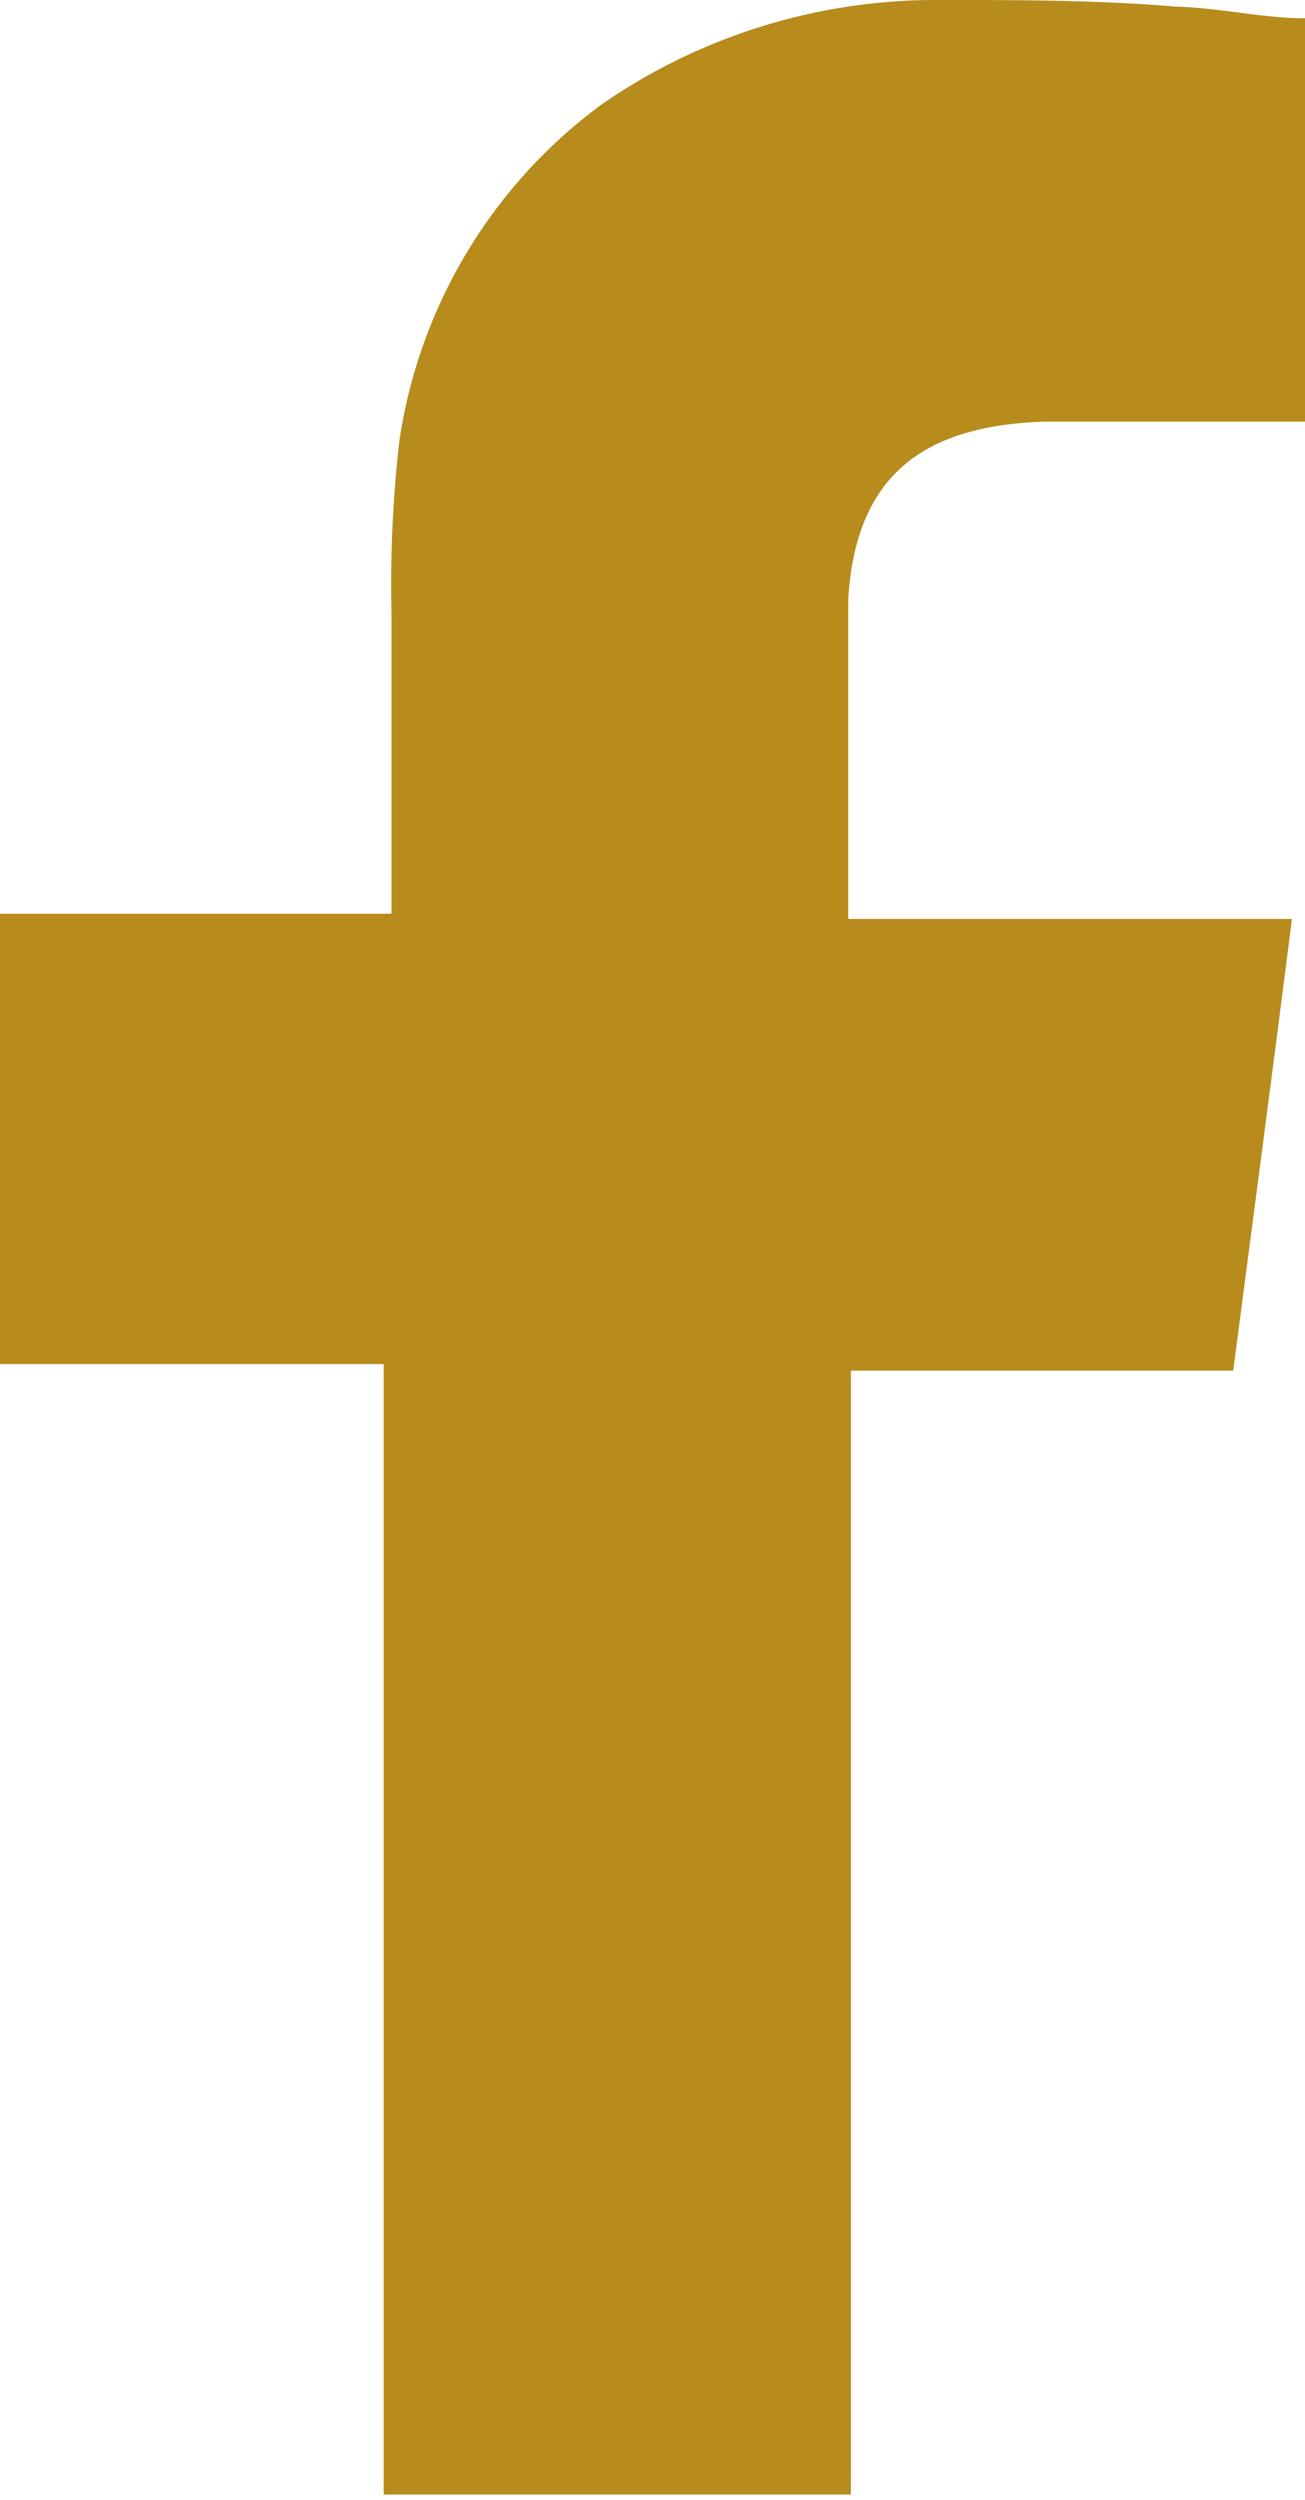 <svg id="Ebene_1" data-name="Ebene 1" xmlns="http://www.w3.org/2000/svg" width="10" height="19.15" viewBox="0 0 10 19.15"><defs><style>.cls-1{fill:#b78b1c;fill-rule:evenodd;}</style></defs><path class="cls-1" d="M8,3.23c.6,0,1.19,0,1.79,0H10V.14c-.32,0-.65-.08-1-.09C8.41,0,7.8,0,7.19,0A4.5,4.5,0,0,0,4.61.8,3.91,3.91,0,0,0,3.06,3.38,9.65,9.65,0,0,0,3,4.7c0,.69,0,1.39,0,2.08V7H0v3.45H2.94v8.66H6.52V10.5H9.45c.15-1.15.3-2.28.45-3.46H6.5s0-1.71,0-2.45C6.56,3.57,7.16,3.26,8,3.23Z"/></svg>